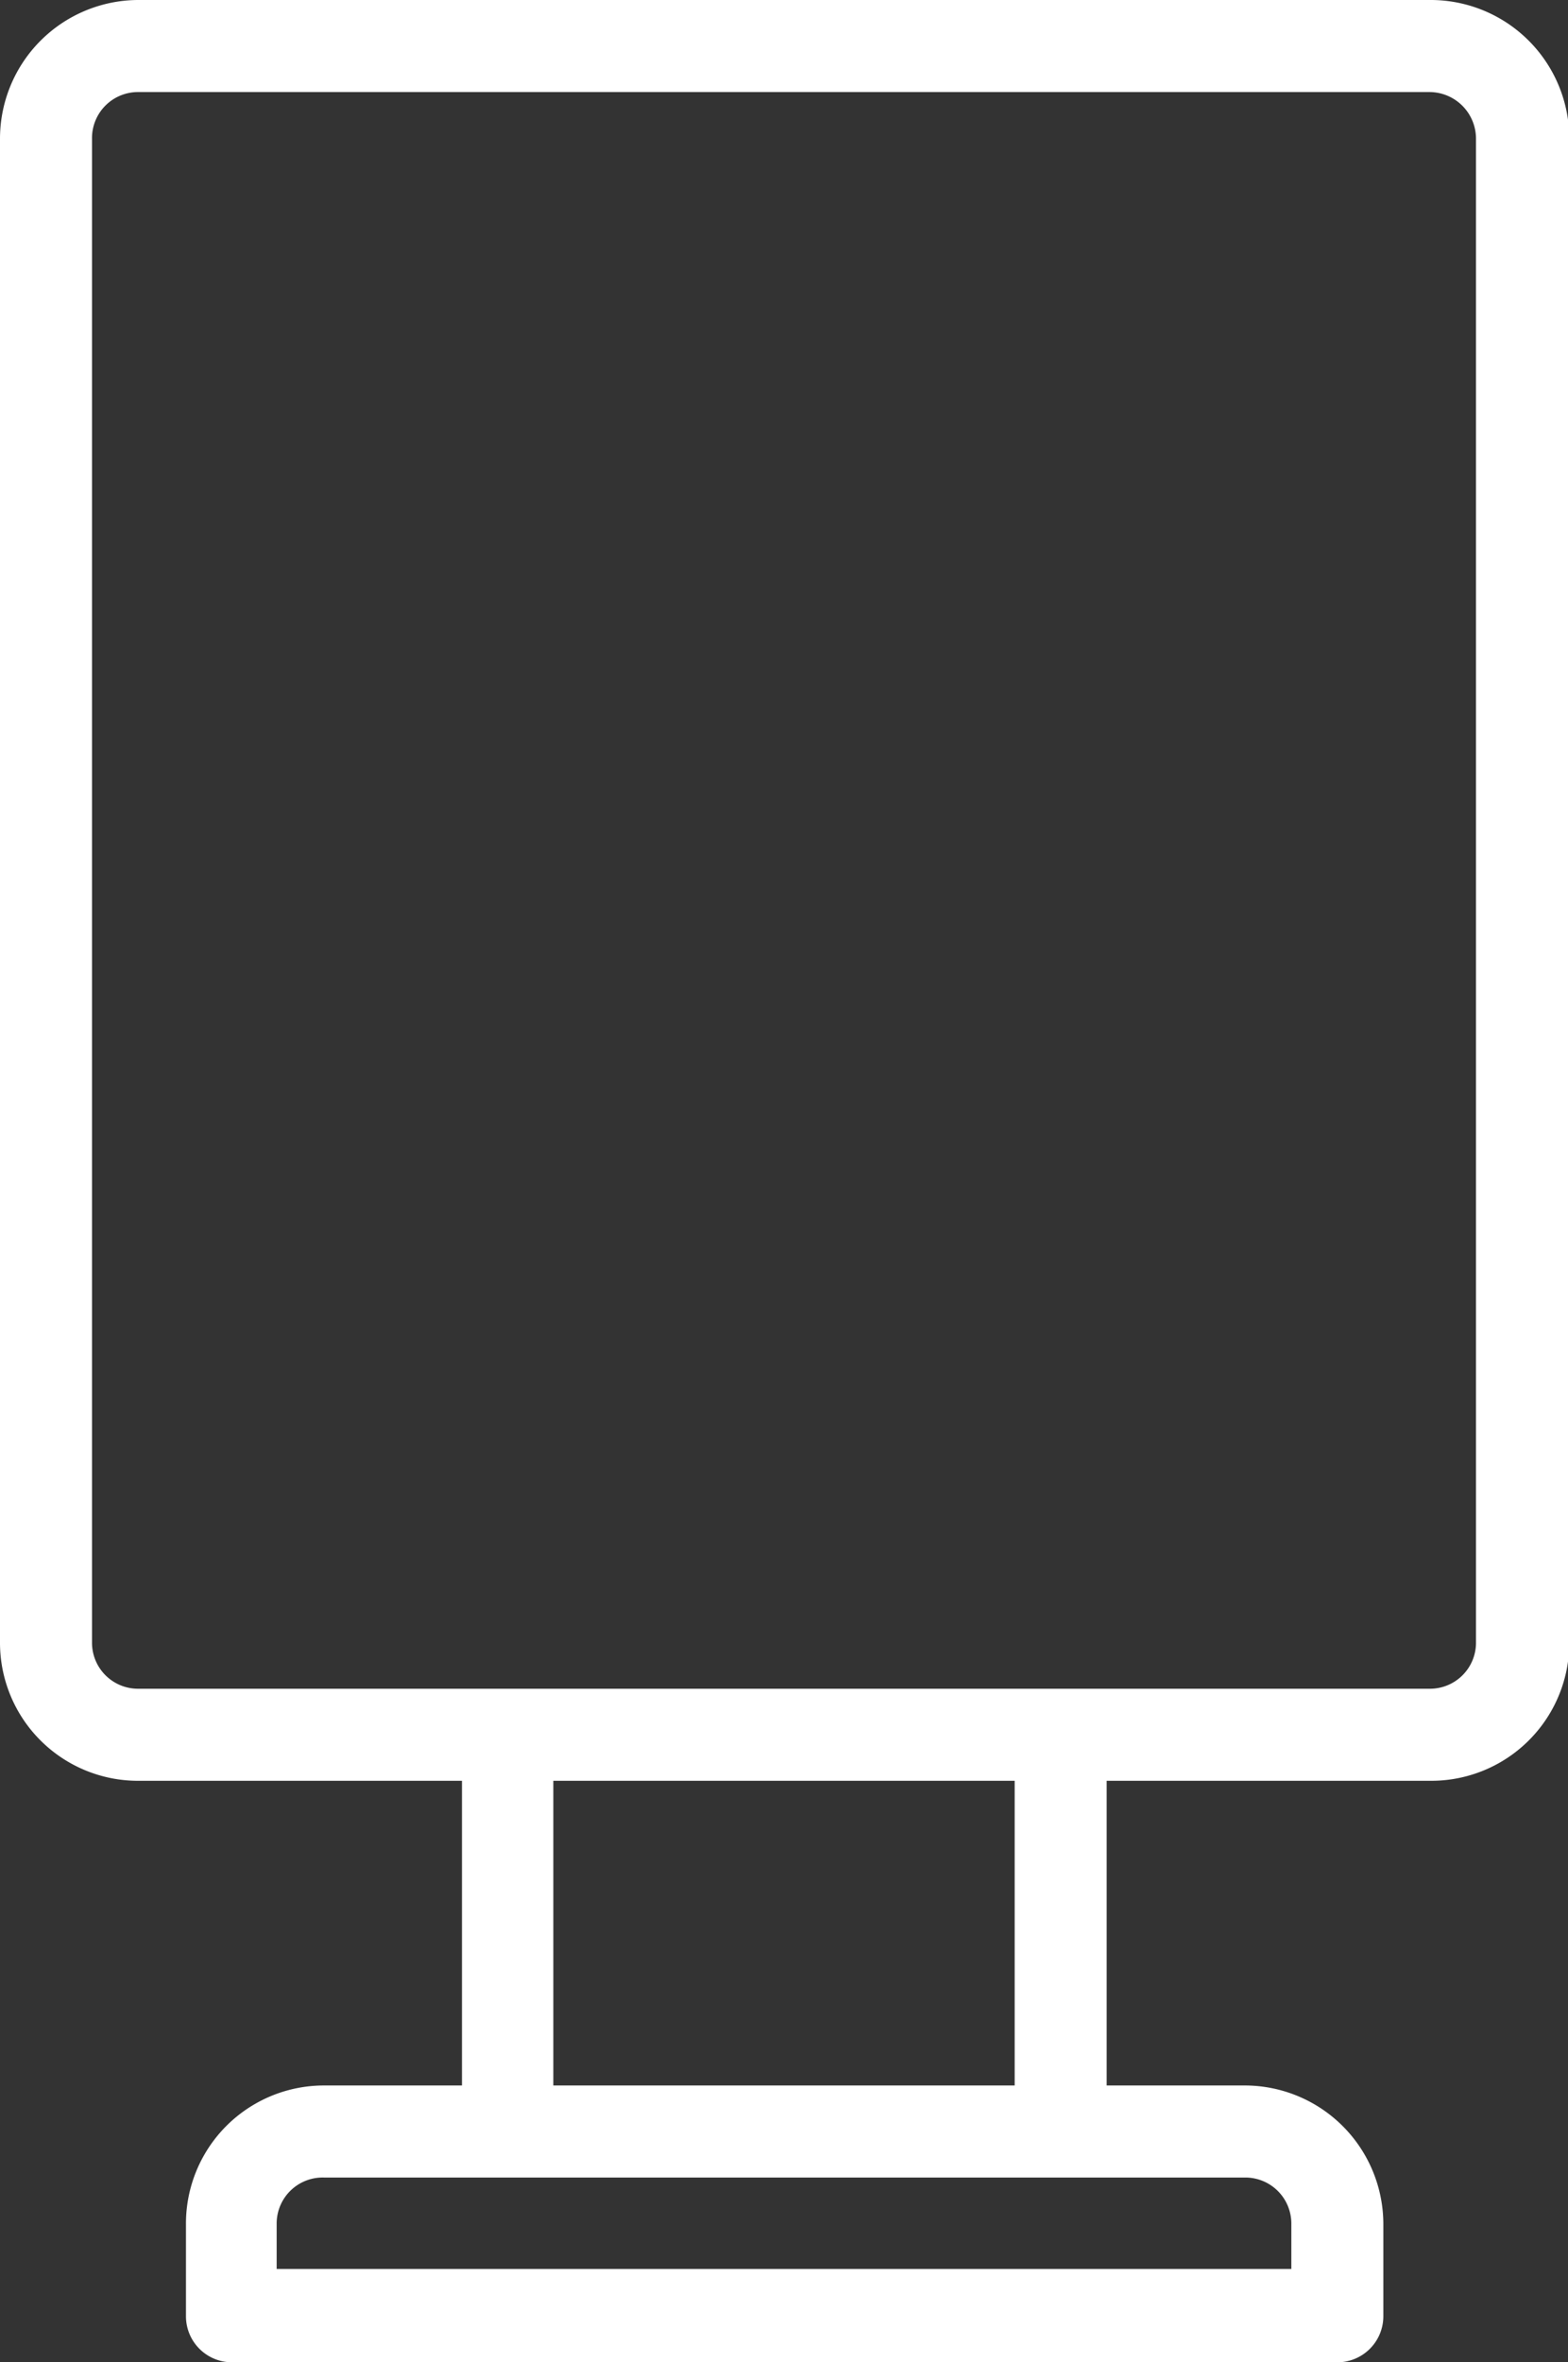<svg xmlns="http://www.w3.org/2000/svg" viewBox="0 0 24.2 36.44"><rect x="0" y="0" width="24.2" height="36.44" fill="#333333" stroke="none"/><defs><style>.cls-1{fill:#fff;}</style></defs><title>Element 320</title><g id="Ebene_2" data-name="Ebene 2"><g id="Ebene_1-2" data-name="Ebene 1"><path class="cls-1" d="M22.78,25.34a.71.71,0,0,1-.72.71H2.13a.71.71,0,0,1-.71-.71V2.14a.71.71,0,0,1,.71-.72H22.06a.72.72,0,0,1,.72.72ZM8.54,27.47h7.12v4.7H8.54Zm10.68,6.12a.71.71,0,0,1,.71.72V35H4.27v-.71A.71.71,0,0,1,5,33.59ZM22.06,0H2.13A2.14,2.14,0,0,0,0,2.14v23.2a2.13,2.13,0,0,0,2.13,2.13h5v4.7H5a2.13,2.13,0,0,0-2.13,2.14v1.42a.71.71,0,0,0,.71.71H20.64a.71.71,0,0,0,.71-.71V34.31a2.14,2.14,0,0,0-2.13-2.14H17.08v-4.7h5a2.13,2.13,0,0,0,2.14-2.13V2.14A2.14,2.14,0,0,0,22.06,0"/></g></g></svg>